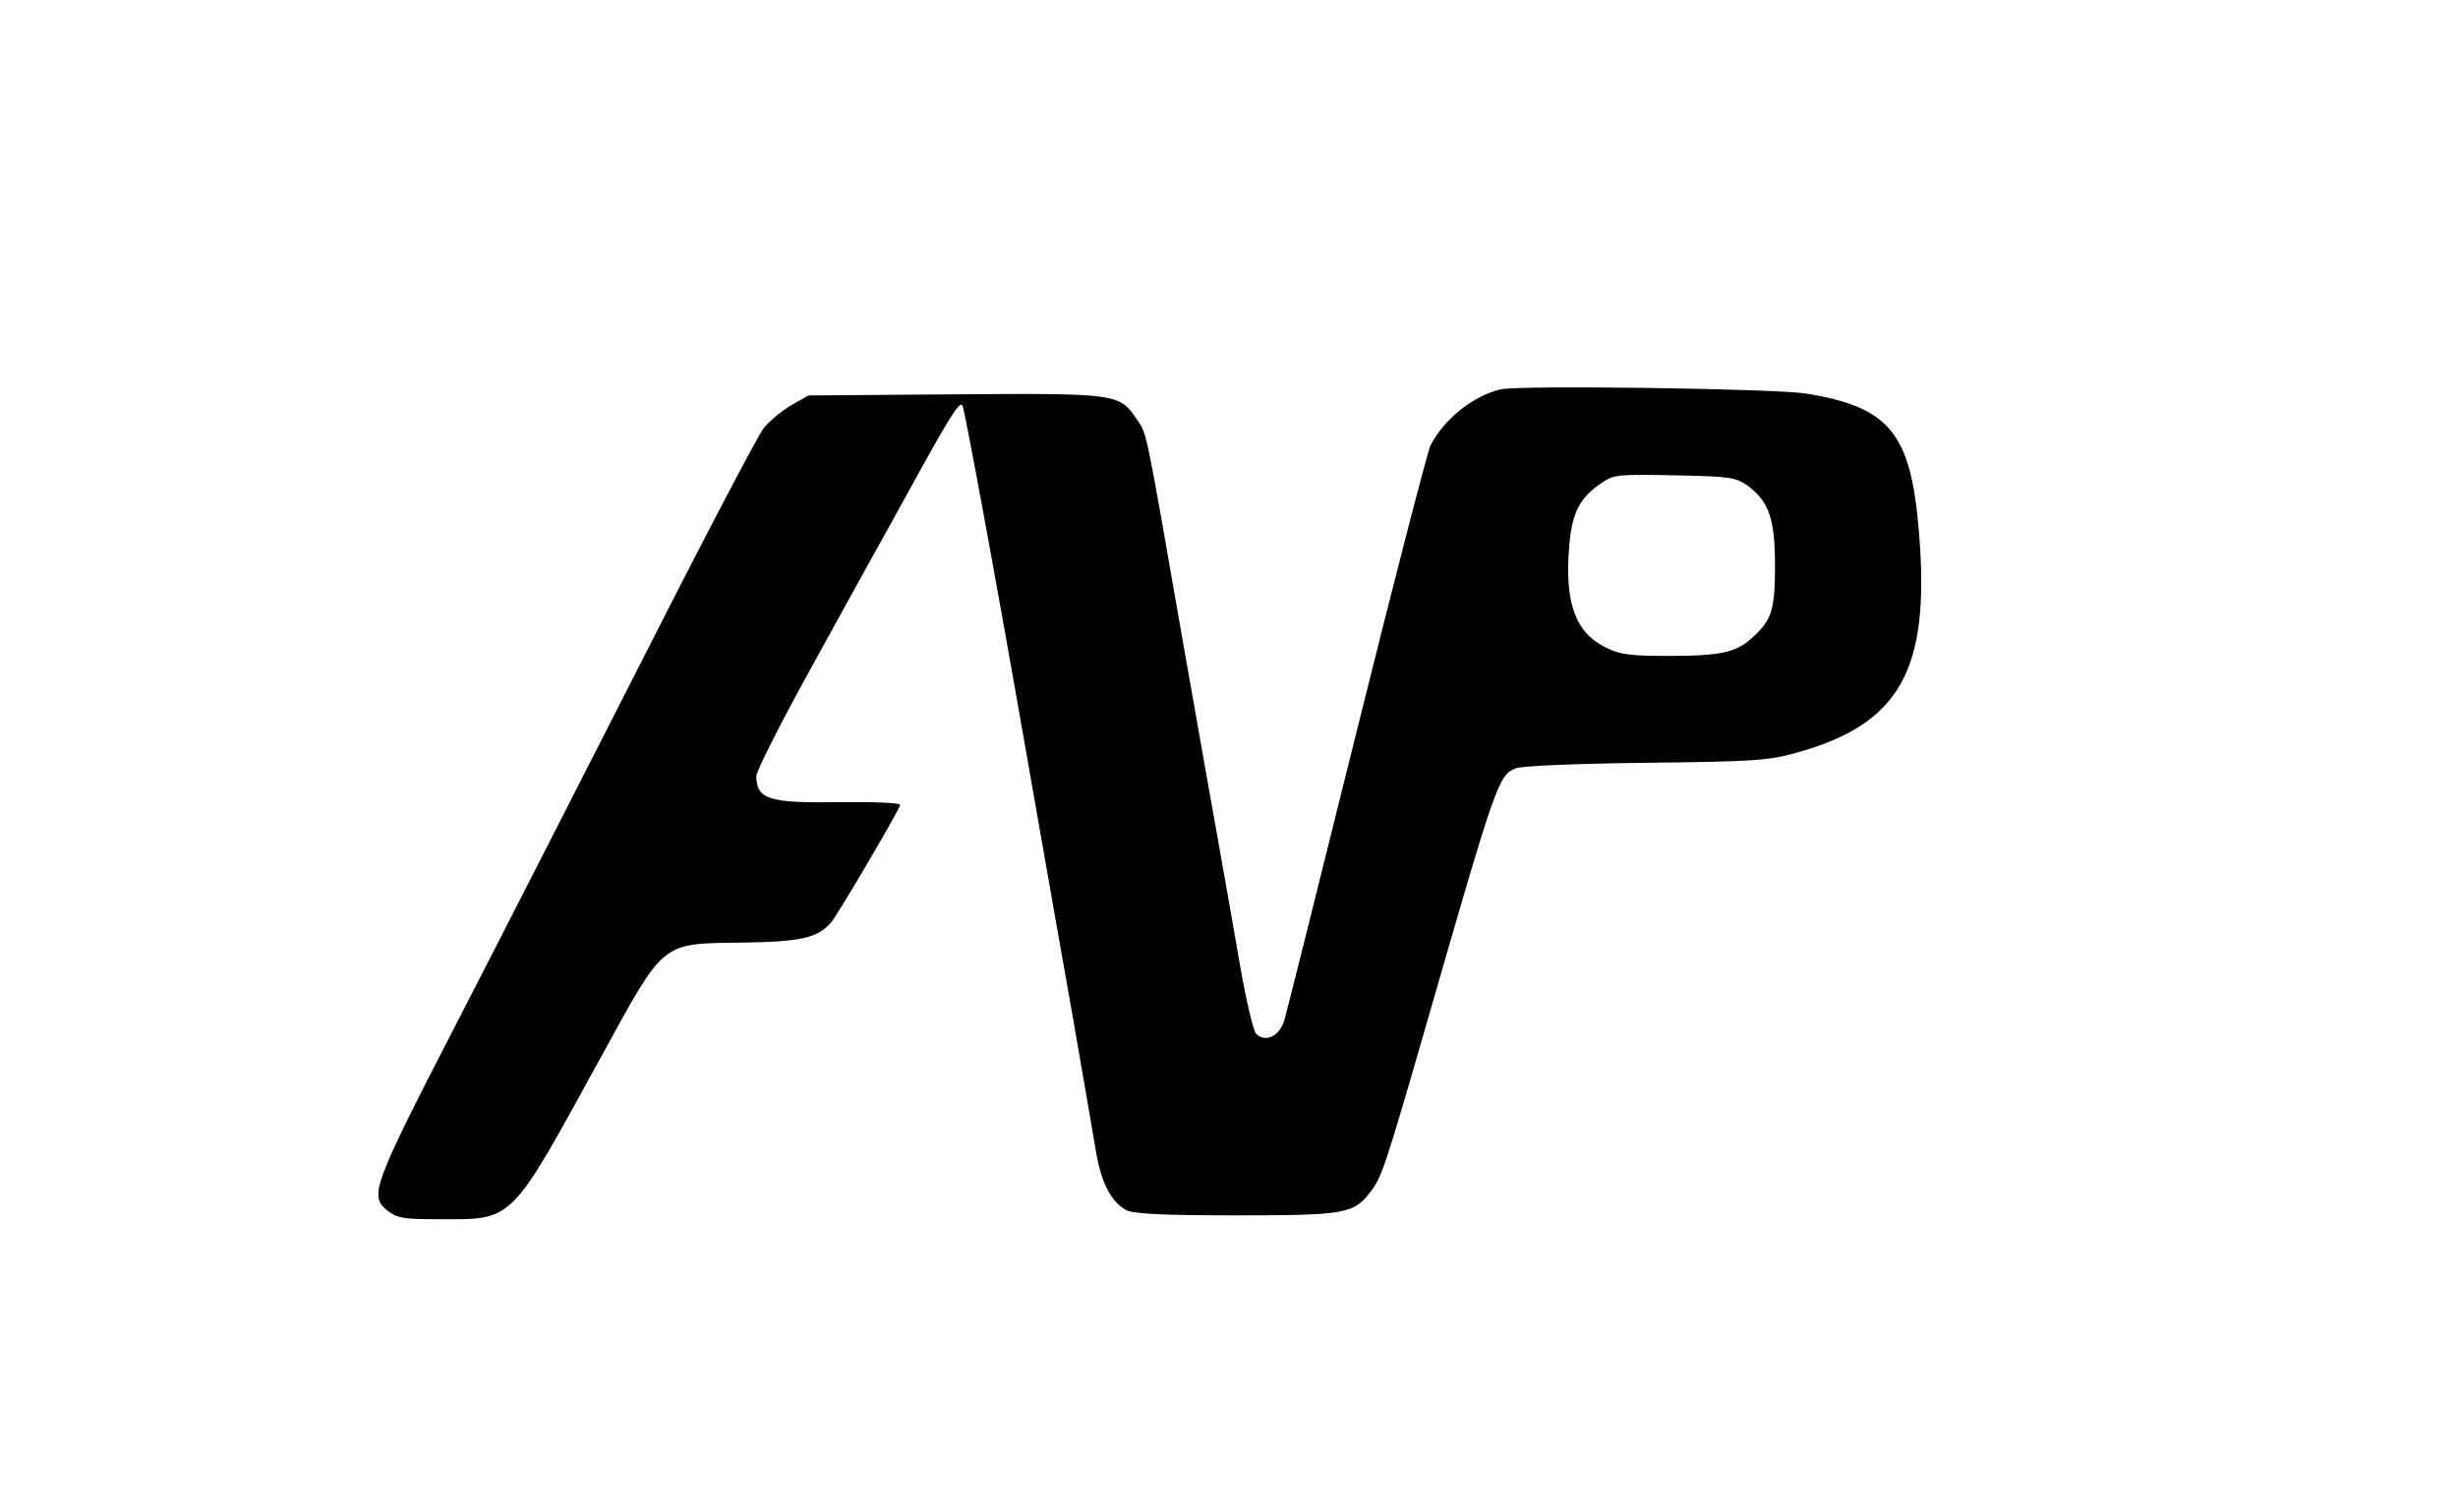 <?xml version="1.0" standalone="no"?>
<!DOCTYPE svg PUBLIC "-//W3C//DTD SVG 20010904//EN"
 "http://www.w3.org/TR/2001/REC-SVG-20010904/DTD/svg10.dtd">
<svg version="1.0" xmlns="http://www.w3.org/2000/svg"
 width="637" height="392" viewBox="0 0 637 392"
 preserveAspectRatio="xMidYMid meet">

<g transform="translate(0,392) scale(0.1,-0.1)"
fill="#000000" stroke="none">
<path d="M3890 2911 c-71 -16 -148 -77 -183 -146 -8 -17 -94 -350 -191 -740
-97 -391 -181 -727 -187 -747 -11 -43 -50 -62 -74 -37 -7 8 -25 84 -40 169
-15 85 -37 214 -50 285 -13 72 -58 326 -100 565 -97 556 -92 533 -118 572 -46
68 -48 69 -472 66 l-380 -3 -44 -25 c-24 -14 -57 -41 -72 -60 -15 -19 -152
-280 -304 -580 -153 -300 -371 -728 -486 -951 -227 -440 -233 -459 -183 -498
23 -18 41 -21 128 -21 200 0 184 -16 426 425 164 299 152 289 363 292 152 2
195 12 230 51 17 19 177 292 180 306 1 5 -66 8 -155 7 -185 -3 -217 7 -218 67
0 13 61 134 136 270 75 136 186 338 248 449 114 208 141 252 150 243 5 -6 85
-438 176 -960 33 -190 83 -471 110 -625 27 -154 54 -313 61 -354 14 -79 40
-128 79 -148 18 -9 97 -13 283 -13 287 0 306 4 351 64 27 36 38 69 141 426
183 635 188 651 234 669 15 6 162 12 336 14 277 3 318 6 387 25 273 75 351
215 321 574 -21 256 -76 323 -293 358 -79 13 -741 22 -790 11z m638 -249 c56
-41 72 -86 72 -207 0 -115 -8 -141 -57 -186 -42 -40 -84 -49 -216 -49 -102 0
-127 3 -164 21 -81 39 -109 117 -96 267 7 83 27 122 83 160 33 22 41 23 190
20 144 -3 157 -5 188 -26z"/>
</g>
</svg>
